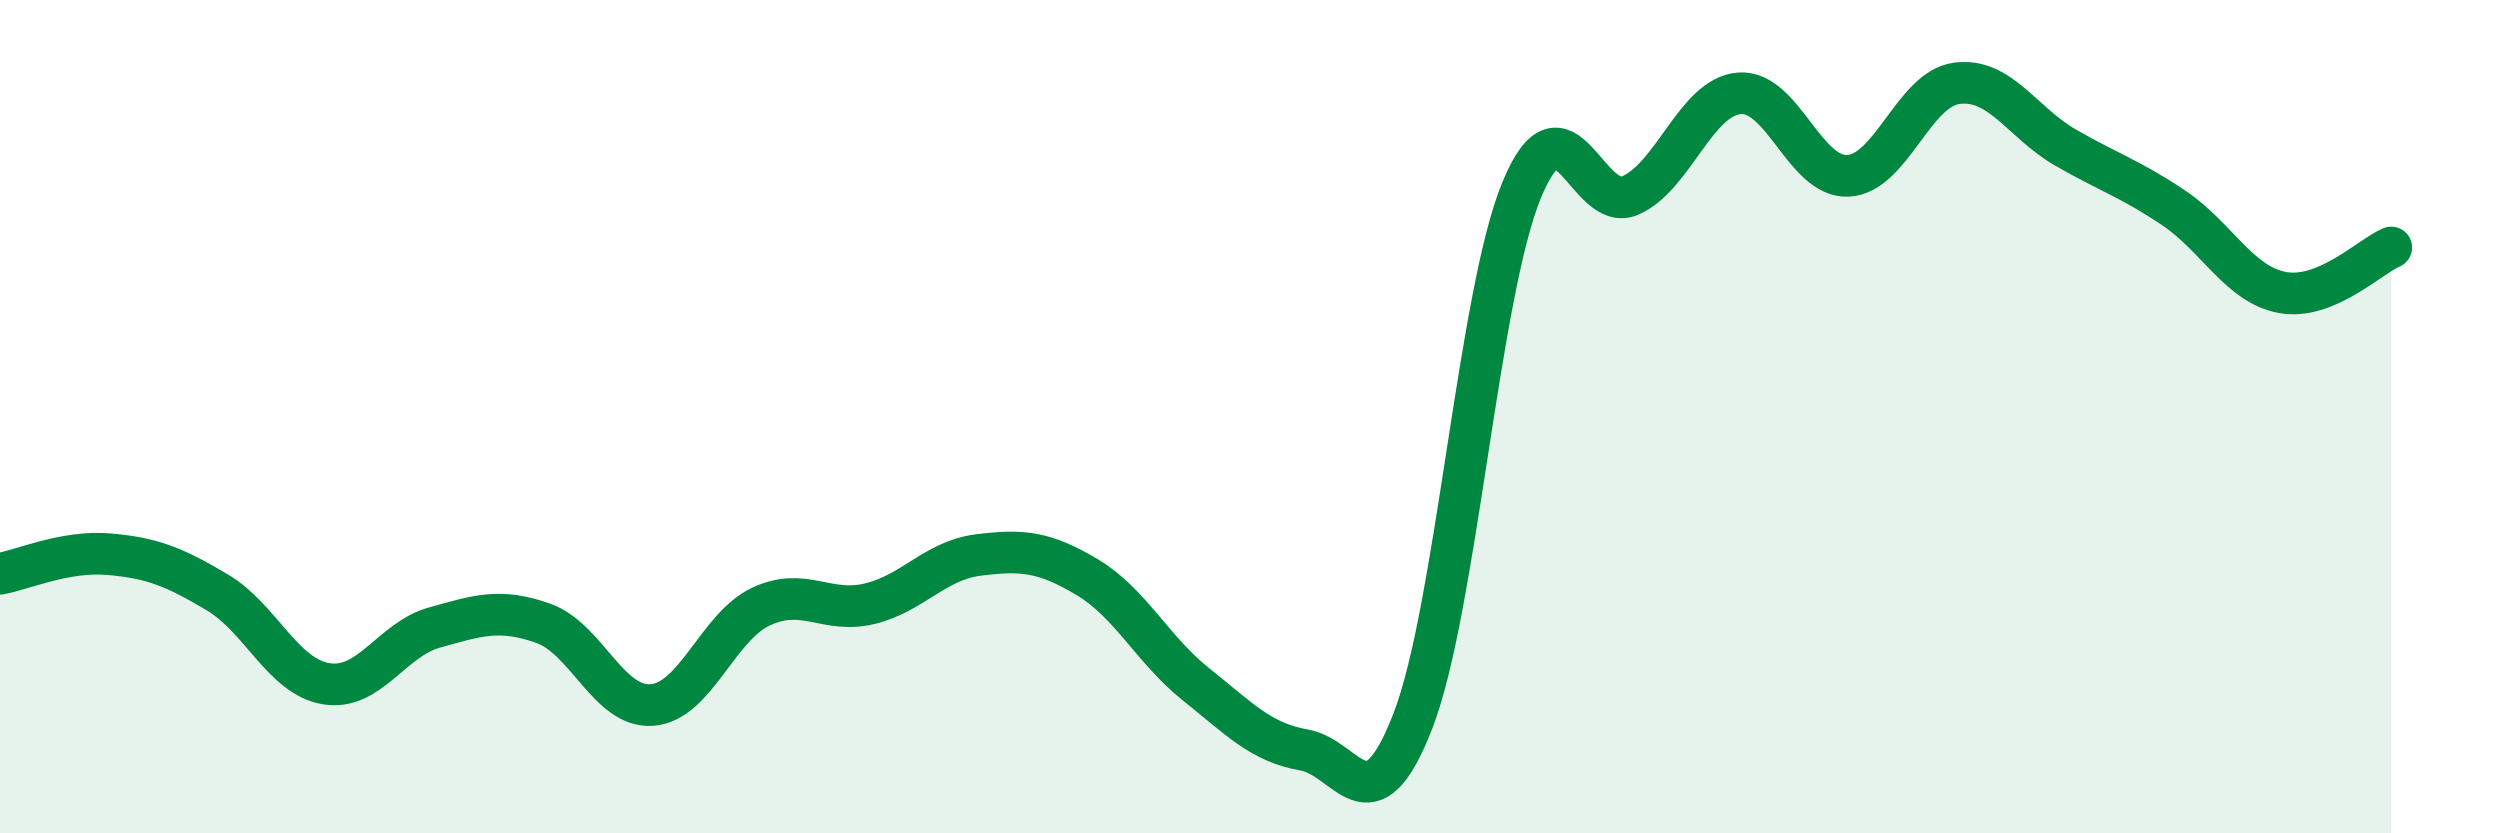 
    <svg width="60" height="20" viewBox="0 0 60 20" xmlns="http://www.w3.org/2000/svg">
      <path
        d="M 0,13.77 C 0.52,13.68 1.57,13.21 2.61,13.3 C 3.65,13.39 4.18,13.6 5.22,14.22 C 6.26,14.84 6.79,16.24 7.83,16.41 C 8.87,16.58 9.39,15.35 10.43,15.06 C 11.47,14.77 12,14.59 13.04,14.96 C 14.08,15.33 14.61,17 15.65,16.92 C 16.69,16.84 17.22,15.05 18.26,14.56 C 19.3,14.07 19.83,14.74 20.87,14.49 C 21.91,14.24 22.44,13.45 23.48,13.32 C 24.52,13.19 25.05,13.23 26.09,13.85 C 27.13,14.47 27.66,15.59 28.7,16.42 C 29.74,17.25 30.26,17.82 31.3,18 C 32.34,18.18 32.87,19.99 33.91,17.3 C 34.95,14.61 35.48,7.08 36.52,4.56 C 37.56,2.04 38.09,5.15 39.13,4.69 C 40.17,4.23 40.7,2.33 41.74,2.24 C 42.78,2.15 43.31,4.27 44.35,4.22 C 45.39,4.17 45.92,2.14 46.96,2 C 48,1.86 48.53,2.94 49.57,3.54 C 50.61,4.14 51.13,4.29 52.17,4.99 C 53.21,5.69 53.74,6.83 54.78,7.02 C 55.82,7.21 56.87,6.16 57.39,5.94L57.39 20L0 20Z"
        fill="#008740"
        opacity="0.1"
        stroke-linecap="round"
        stroke-linejoin="round"
      />
      <path
        d="M 0,13.77 C 0.52,13.68 1.57,13.21 2.61,13.3 C 3.65,13.39 4.18,13.6 5.22,14.22 C 6.26,14.84 6.79,16.24 7.83,16.41 C 8.87,16.58 9.39,15.35 10.43,15.06 C 11.47,14.77 12,14.59 13.04,14.96 C 14.08,15.33 14.61,17 15.65,16.92 C 16.69,16.84 17.22,15.05 18.26,14.56 C 19.3,14.07 19.83,14.74 20.87,14.49 C 21.91,14.24 22.44,13.45 23.48,13.32 C 24.52,13.19 25.05,13.23 26.09,13.85 C 27.13,14.47 27.66,15.59 28.7,16.42 C 29.74,17.25 30.26,17.82 31.3,18 C 32.34,18.18 32.87,19.99 33.91,17.3 C 34.95,14.61 35.48,7.08 36.52,4.56 C 37.56,2.04 38.09,5.15 39.13,4.69 C 40.17,4.23 40.7,2.33 41.74,2.24 C 42.78,2.15 43.31,4.27 44.35,4.22 C 45.39,4.17 45.92,2.14 46.96,2 C 48,1.86 48.53,2.94 49.57,3.54 C 50.61,4.14 51.13,4.29 52.17,4.99 C 53.21,5.69 53.74,6.83 54.78,7.02 C 55.82,7.21 56.87,6.16 57.39,5.94"
        stroke="#008740"
        stroke-width="1"
        fill="none"
        stroke-linecap="round"
        stroke-linejoin="round"
      />
    </svg>
  